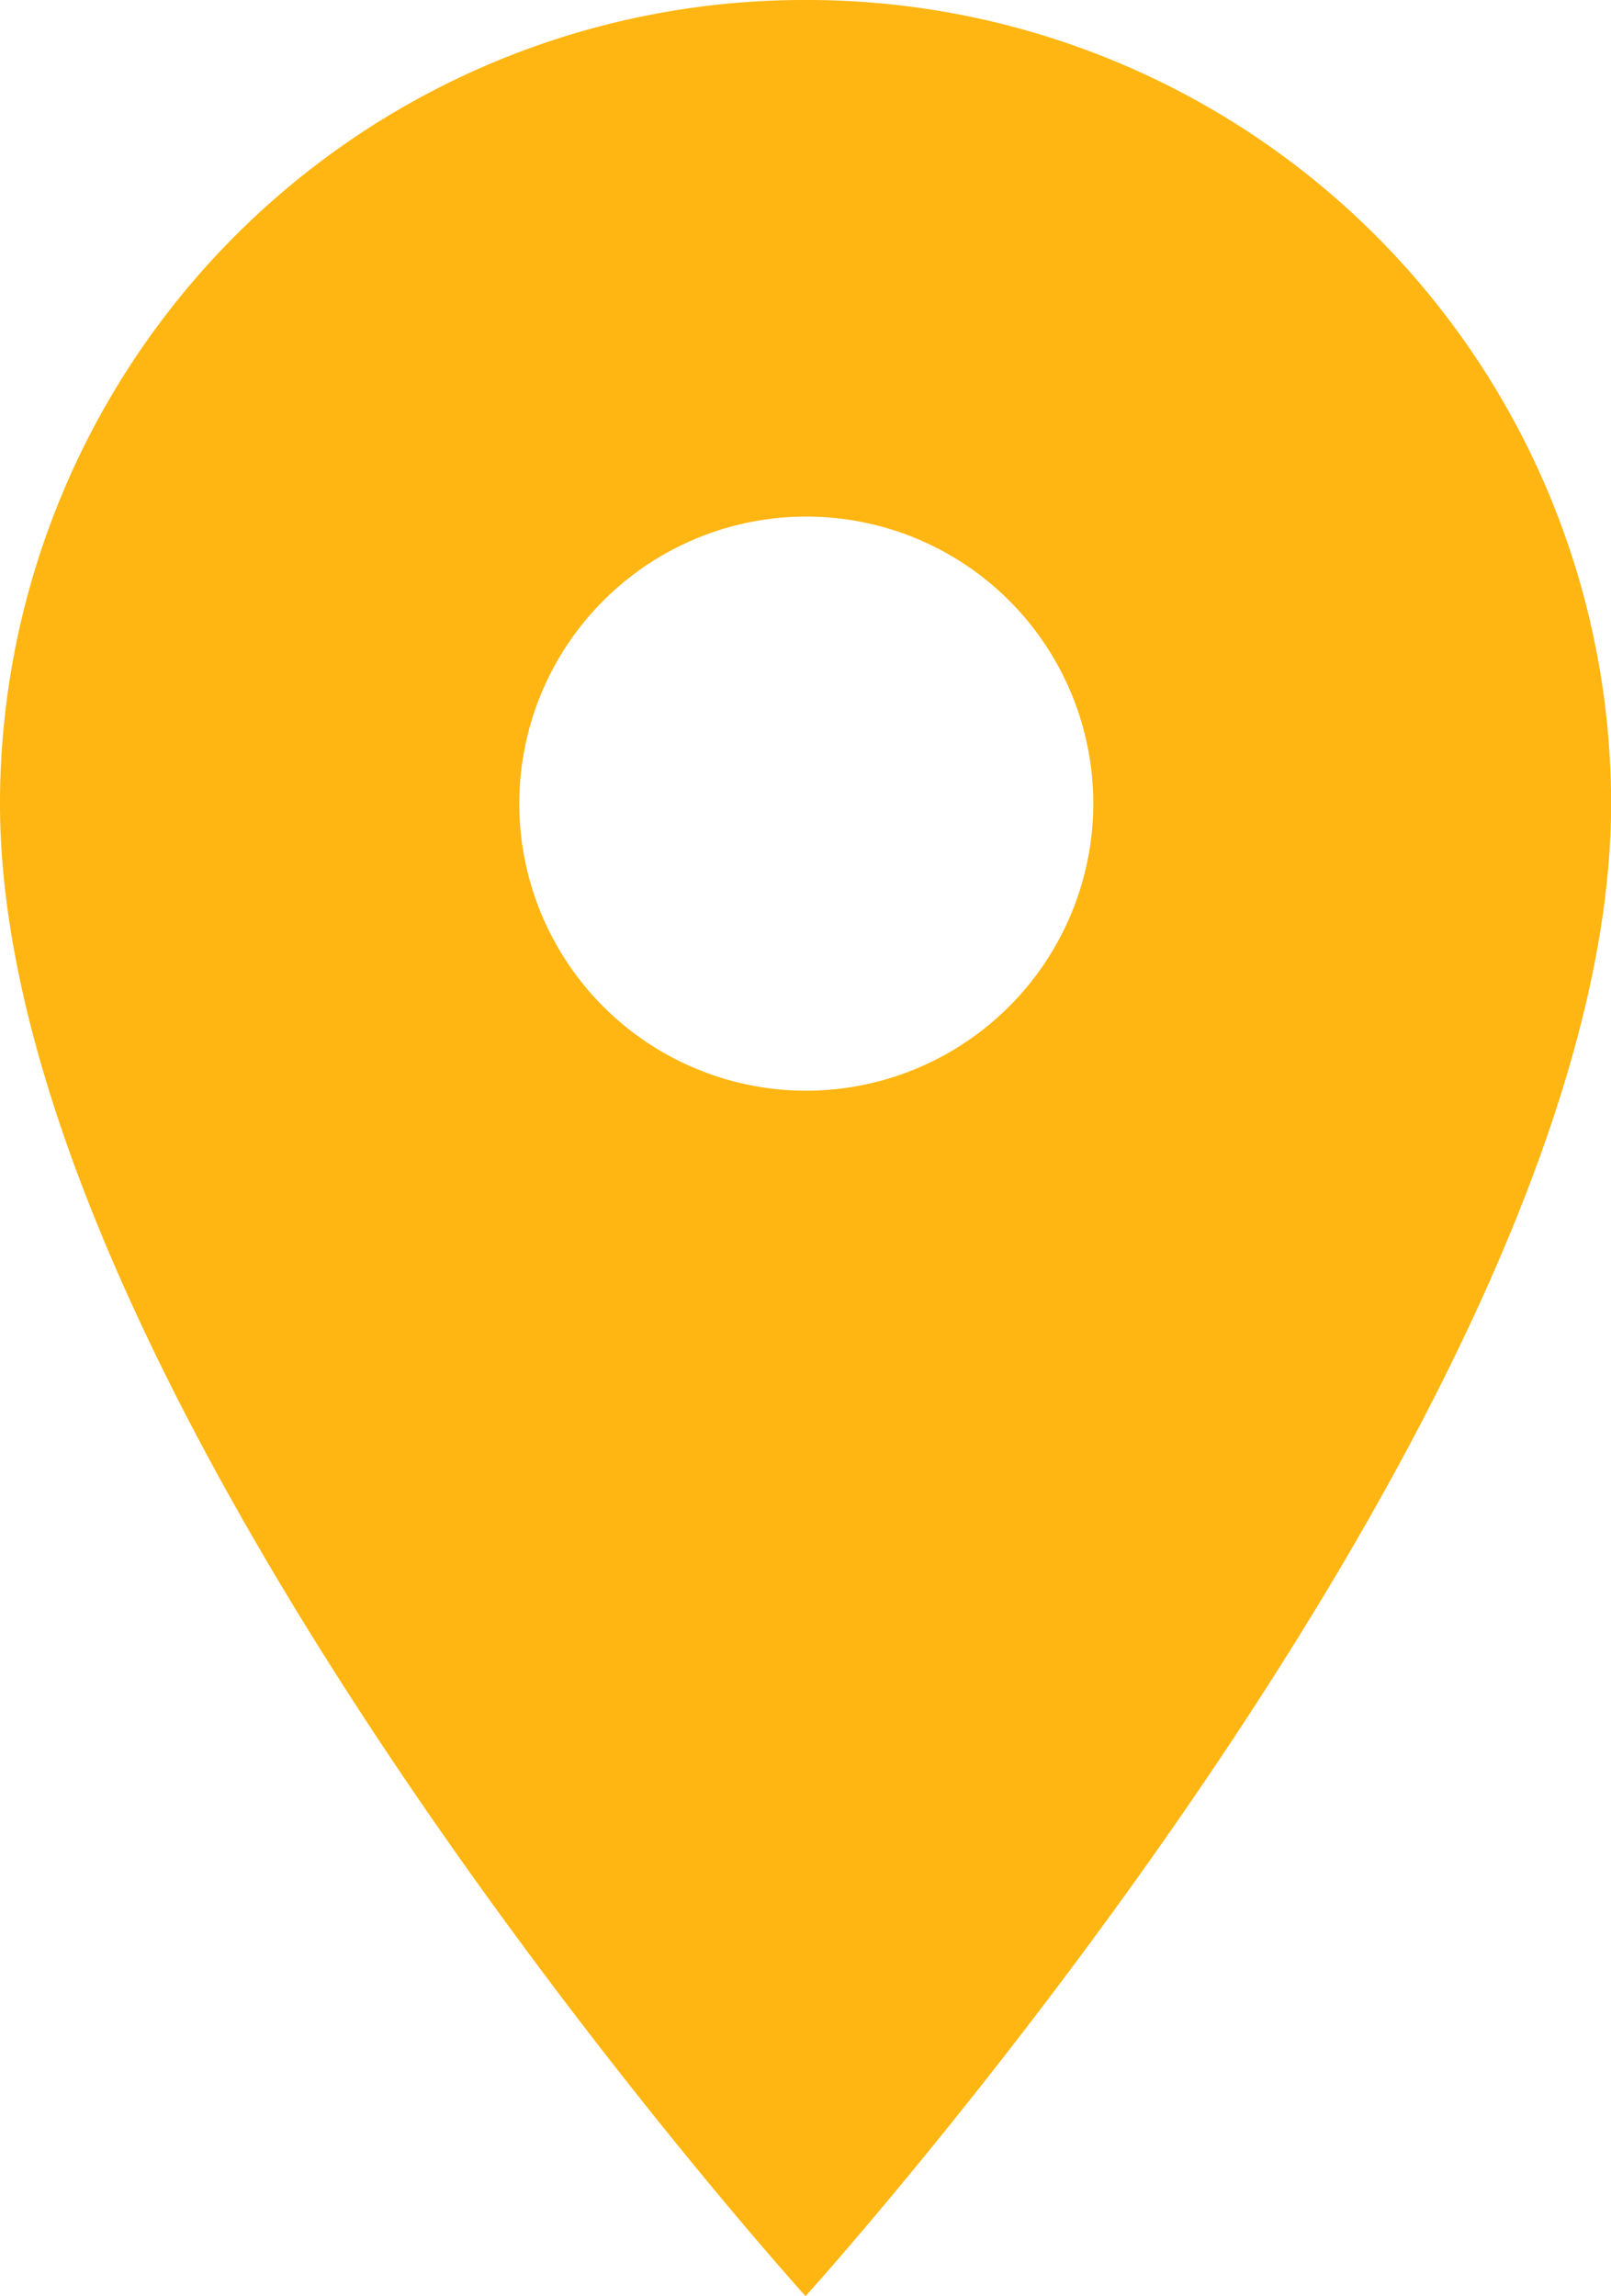 <svg xmlns="http://www.w3.org/2000/svg" width="15.089" height="21.5" viewBox="0 0 15.089 21.5">
  <path id="Icon_material-location-on" data-name="Icon material-location-on" d="M15.045,3A7.529,7.529,0,0,0,7.5,10.525c0,5.644,7.545,13.975,7.545,13.975s7.545-8.331,7.545-13.975A7.529,7.529,0,0,0,15.045,3Zm0,10.213a2.688,2.688,0,1,1,2.695-2.688A2.692,2.692,0,0,1,15.045,13.213Z" transform="translate(-7.5 -3)" fill="#ffb612"/>
</svg>
